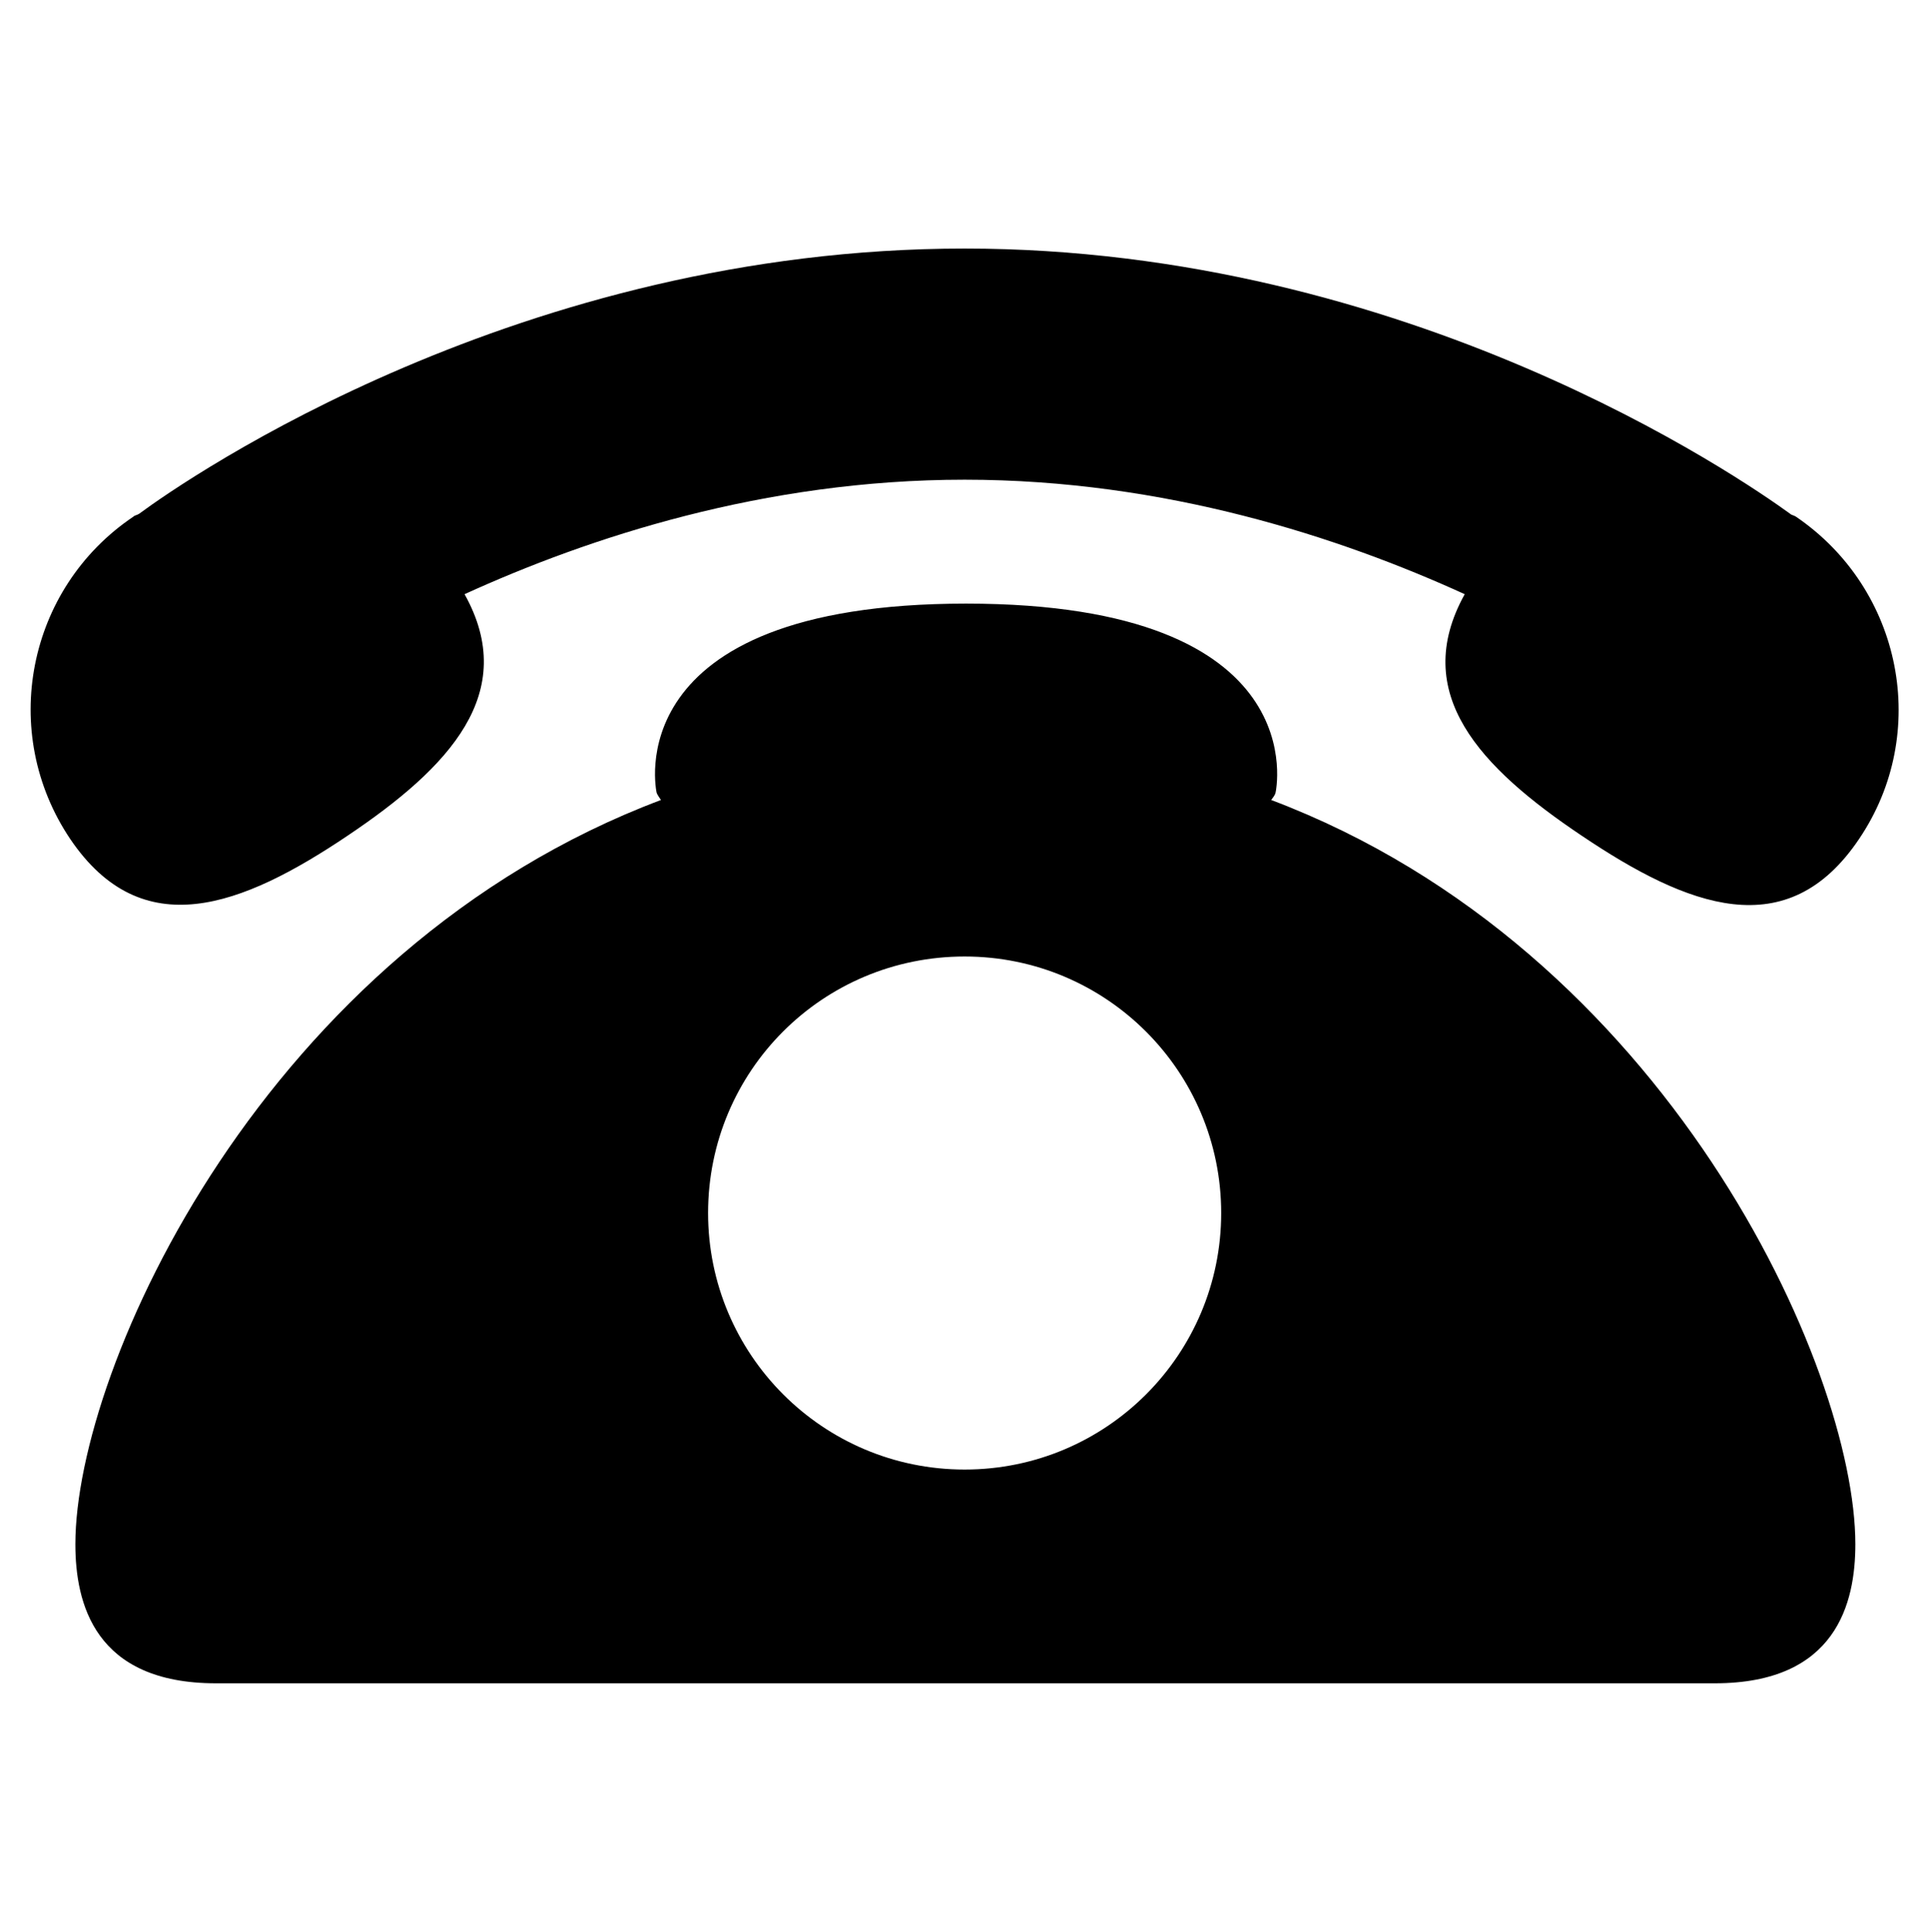 <?xml version="1.0" encoding="utf-8"?>
<!-- Generator: Adobe Illustrator 24.3.0, SVG Export Plug-In . SVG Version: 6.00 Build 0)  -->
<svg version="1.1" id="Layer_1" xmlns="http://www.w3.org/2000/svg" xmlns:xlink="http://www.w3.org/1999/xlink" x="0px" y="0px"
	 viewBox="0 0 266.3 266.6" style="enable-background:new 0 0 266.3 266.6;" xml:space="preserve">
<style type="text/css">
	.st0{fill-rule:evenodd;clip-rule:evenodd;}
</style>
<g>
	<path class="st0" d="M-699.5-32.4c0,0-9-28-4-55c4-26,18-36,22-39c4-2,10-6,10-6s7-7,15,2c8,8,45,46,45,46s7,8,1,16
		c-6,7-27,28-27,28c9,34,70,95,104,104c0,0,21-20,29-26c7-6,15,1,15,1s38,36,47,44c8,9,1,15,1,15s-3,7-6,10c-2,4-13,18-39,23
		c-26,4-55-5-55-5C-601.5,101.6-675.5,28.6-699.5-32.4z"/>
</g>
<path d="M256.5,115.8c-9.9,14.7-23.6,9.4-38.3-0.5c-14-9.4-23.7-19.6-16.1-33.3c-17.1-7.8-41.3-15.8-69-15.8c-27.7,0-51.9,8-69,15.8
	c7.6,13.6-2.1,23.9-16.1,33.3c-14.7,9.9-28.4,15.1-38.3,0.5c-9.9-14.7-6-34.6,8.7-44.5c0.2-0.2,0.5-0.2,0.8-0.4
	c6.9-5.1,52.7-36.6,113.9-36.6c61.2,0,107,31.6,113.9,36.6c0.2,0.2,0.5,0.2,0.8,0.4C262.5,81.3,266.4,101.2,256.5,115.8z M256,213.1
	c0,8.1-2.6,19.2-19.4,19.2c-16.8,0-67.9,0-103.4,0s-86.6,0-103.4,0c-16.8,0-19.4-11.1-19.4-19.2c0-24.4,26.1-82.1,80.8-102.7
	c-0.2-0.3-0.5-0.7-0.6-1c0,0-5.9-26.1,42.7-26.1c48.6,0,42.7,26.1,42.7,26.1c-0.1,0.4-0.4,0.7-0.6,1C229.9,131,256,188.7,256,213.1z
	 M168.5,167.4c0-19.5-15.8-35.4-35.4-35.4c-19.6,0-35.4,15.8-35.4,35.4c0,19.5,15.8,35.4,35.4,35.4
	C152.7,202.8,168.5,186.9,168.5,167.4z"/>
</svg>
